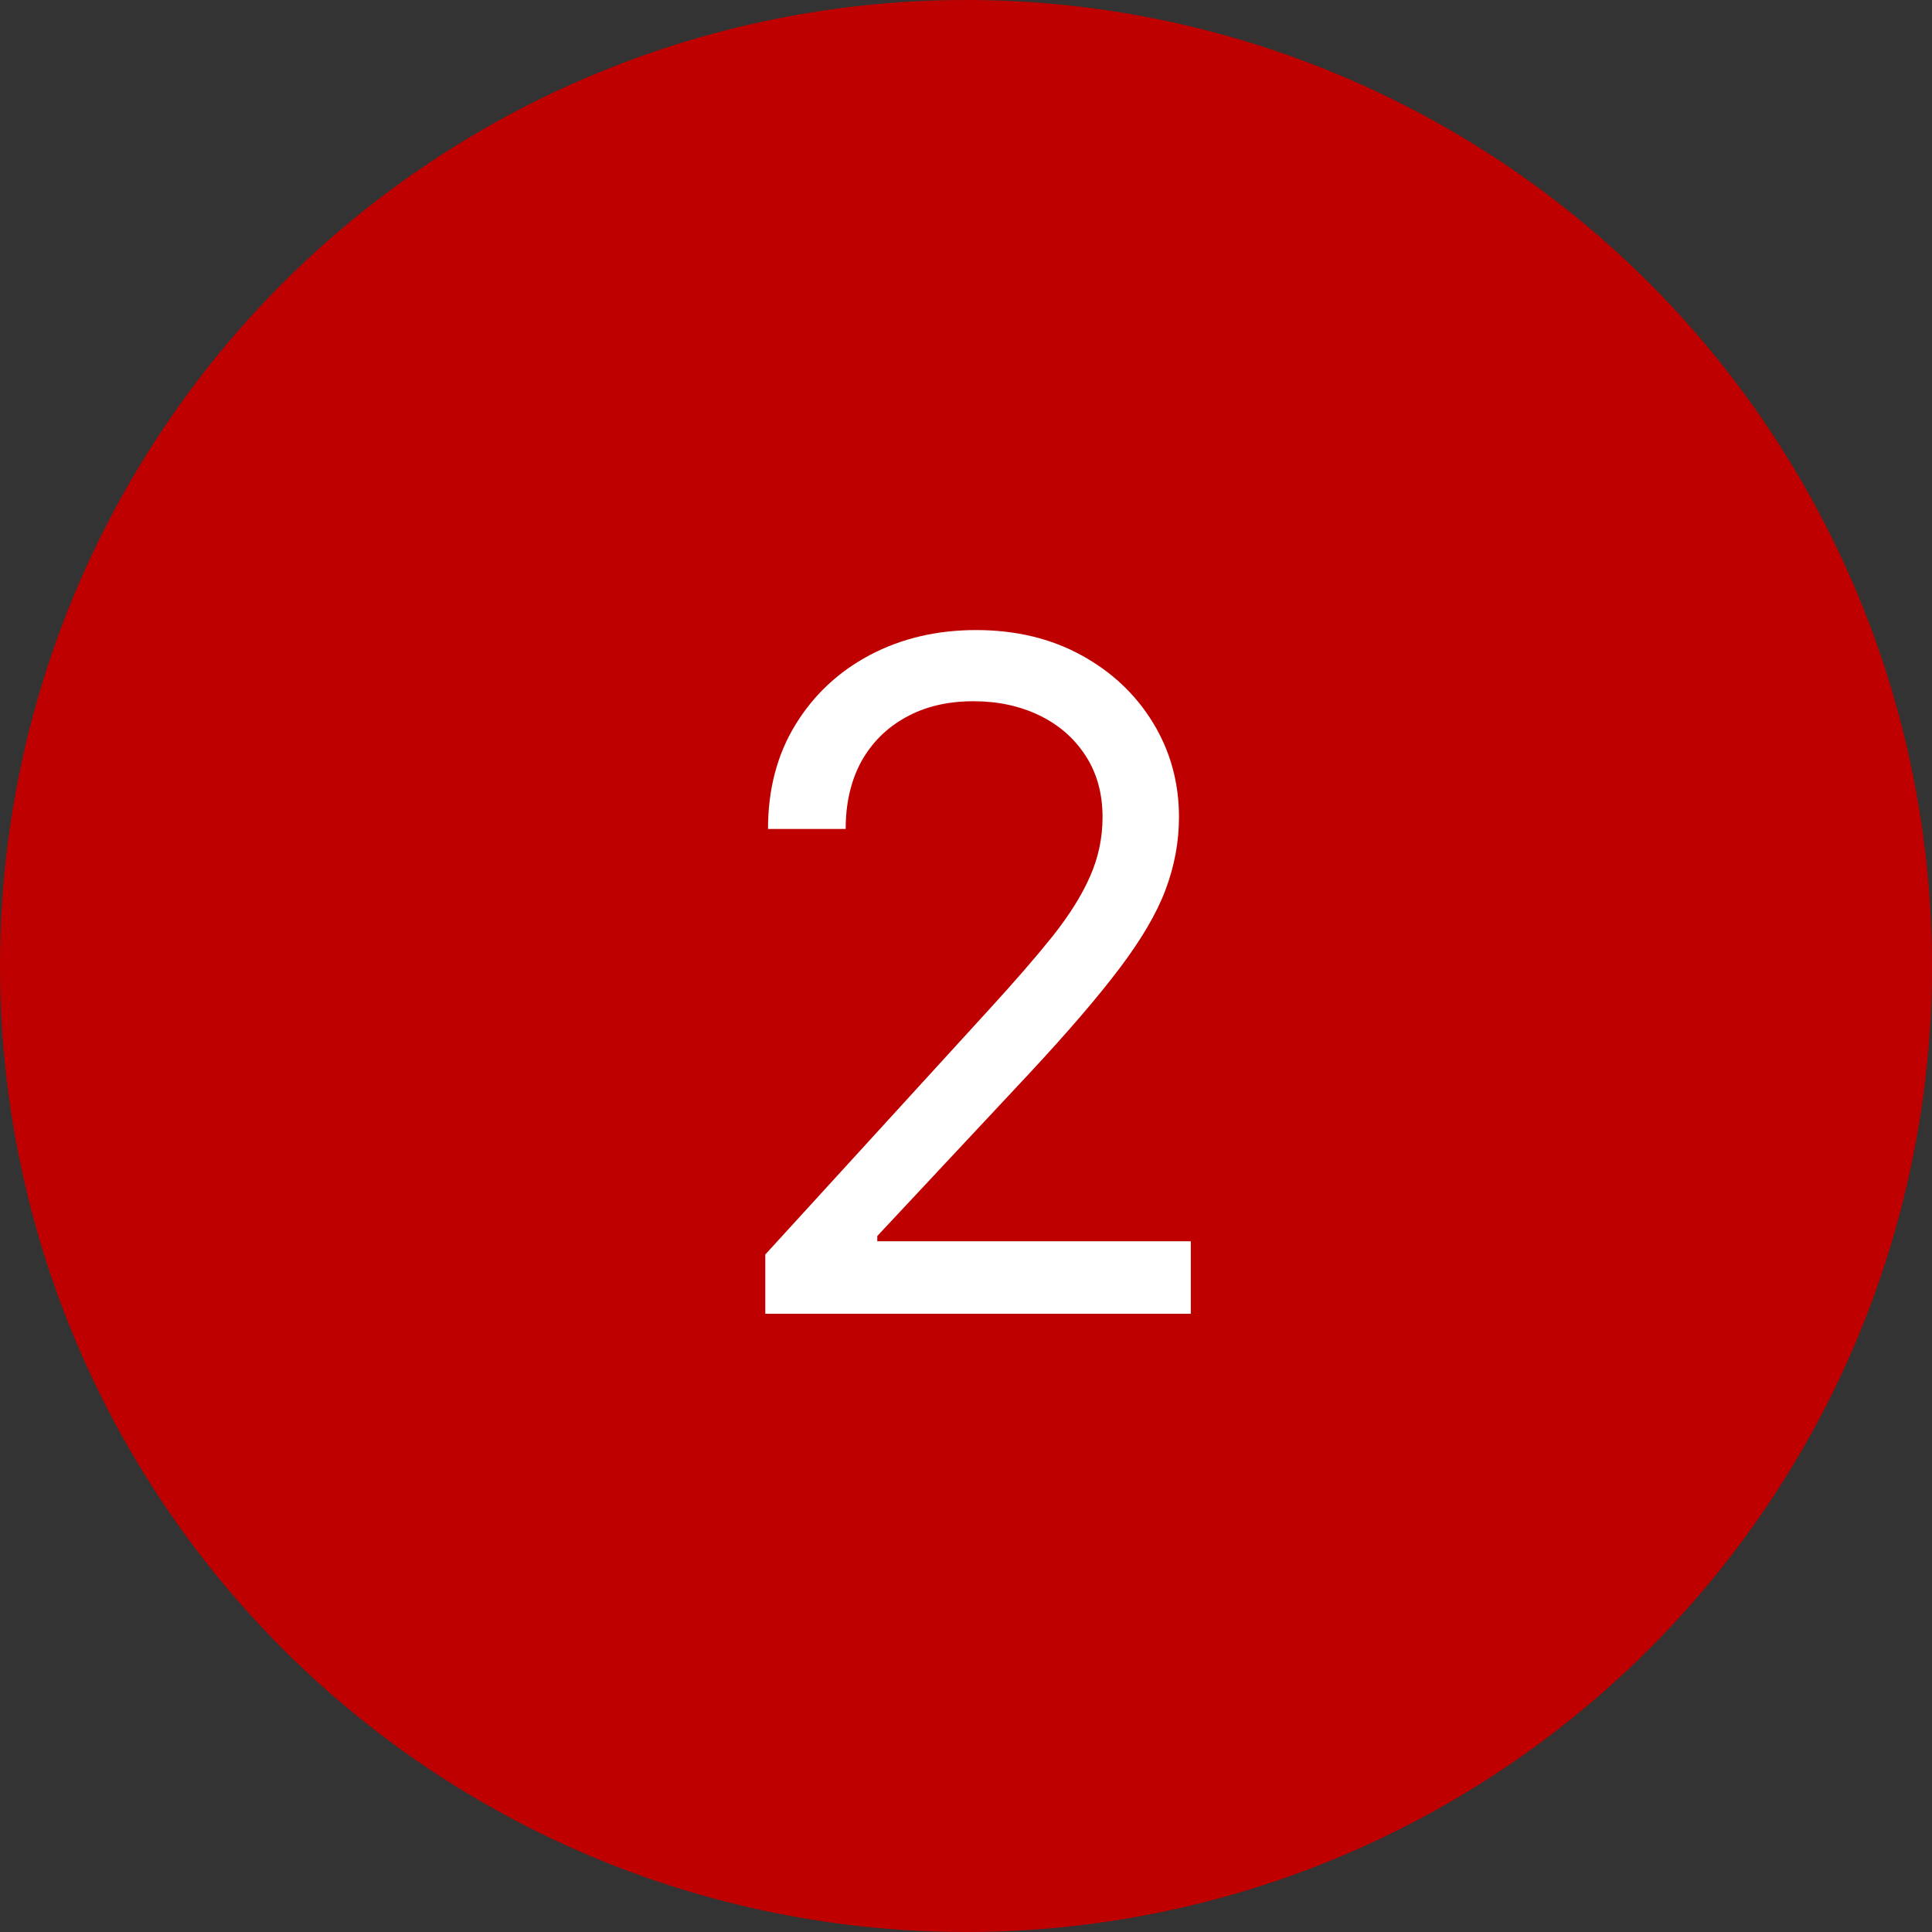 <svg width="25" height="25" viewBox="0 0 25 25" fill="none" xmlns="http://www.w3.org/2000/svg">
<rect x="0" y="0" width="25" height="25" fill="#333333" stroke="none"/>
<circle cx="12.5" cy="12.5" r="12.5" fill="#BF0000"/>
<path d="M9.903 17V16.233L12.784 13.079C13.122 12.71 13.401 12.389 13.619 12.117C13.838 11.841 14 11.582 14.105 11.341C14.213 11.097 14.267 10.841 14.267 10.574C14.267 10.267 14.193 10.001 14.046 9.777C13.901 9.553 13.702 9.379 13.449 9.257C13.196 9.135 12.912 9.074 12.597 9.074C12.261 9.074 11.969 9.143 11.719 9.283C11.472 9.419 11.28 9.611 11.143 9.858C11.01 10.105 10.943 10.395 10.943 10.727H9.938C9.938 10.216 10.055 9.767 10.291 9.381C10.527 8.994 10.848 8.693 11.254 8.477C11.663 8.261 12.122 8.153 12.631 8.153C13.142 8.153 13.595 8.261 13.99 8.477C14.385 8.693 14.695 8.984 14.919 9.351C15.143 9.717 15.256 10.125 15.256 10.574C15.256 10.895 15.197 11.209 15.081 11.516C14.967 11.82 14.768 12.159 14.484 12.534C14.203 12.906 13.812 13.361 13.312 13.898L11.352 15.994V16.062H15.409V17H9.903Z" fill="white"/>
</svg>
